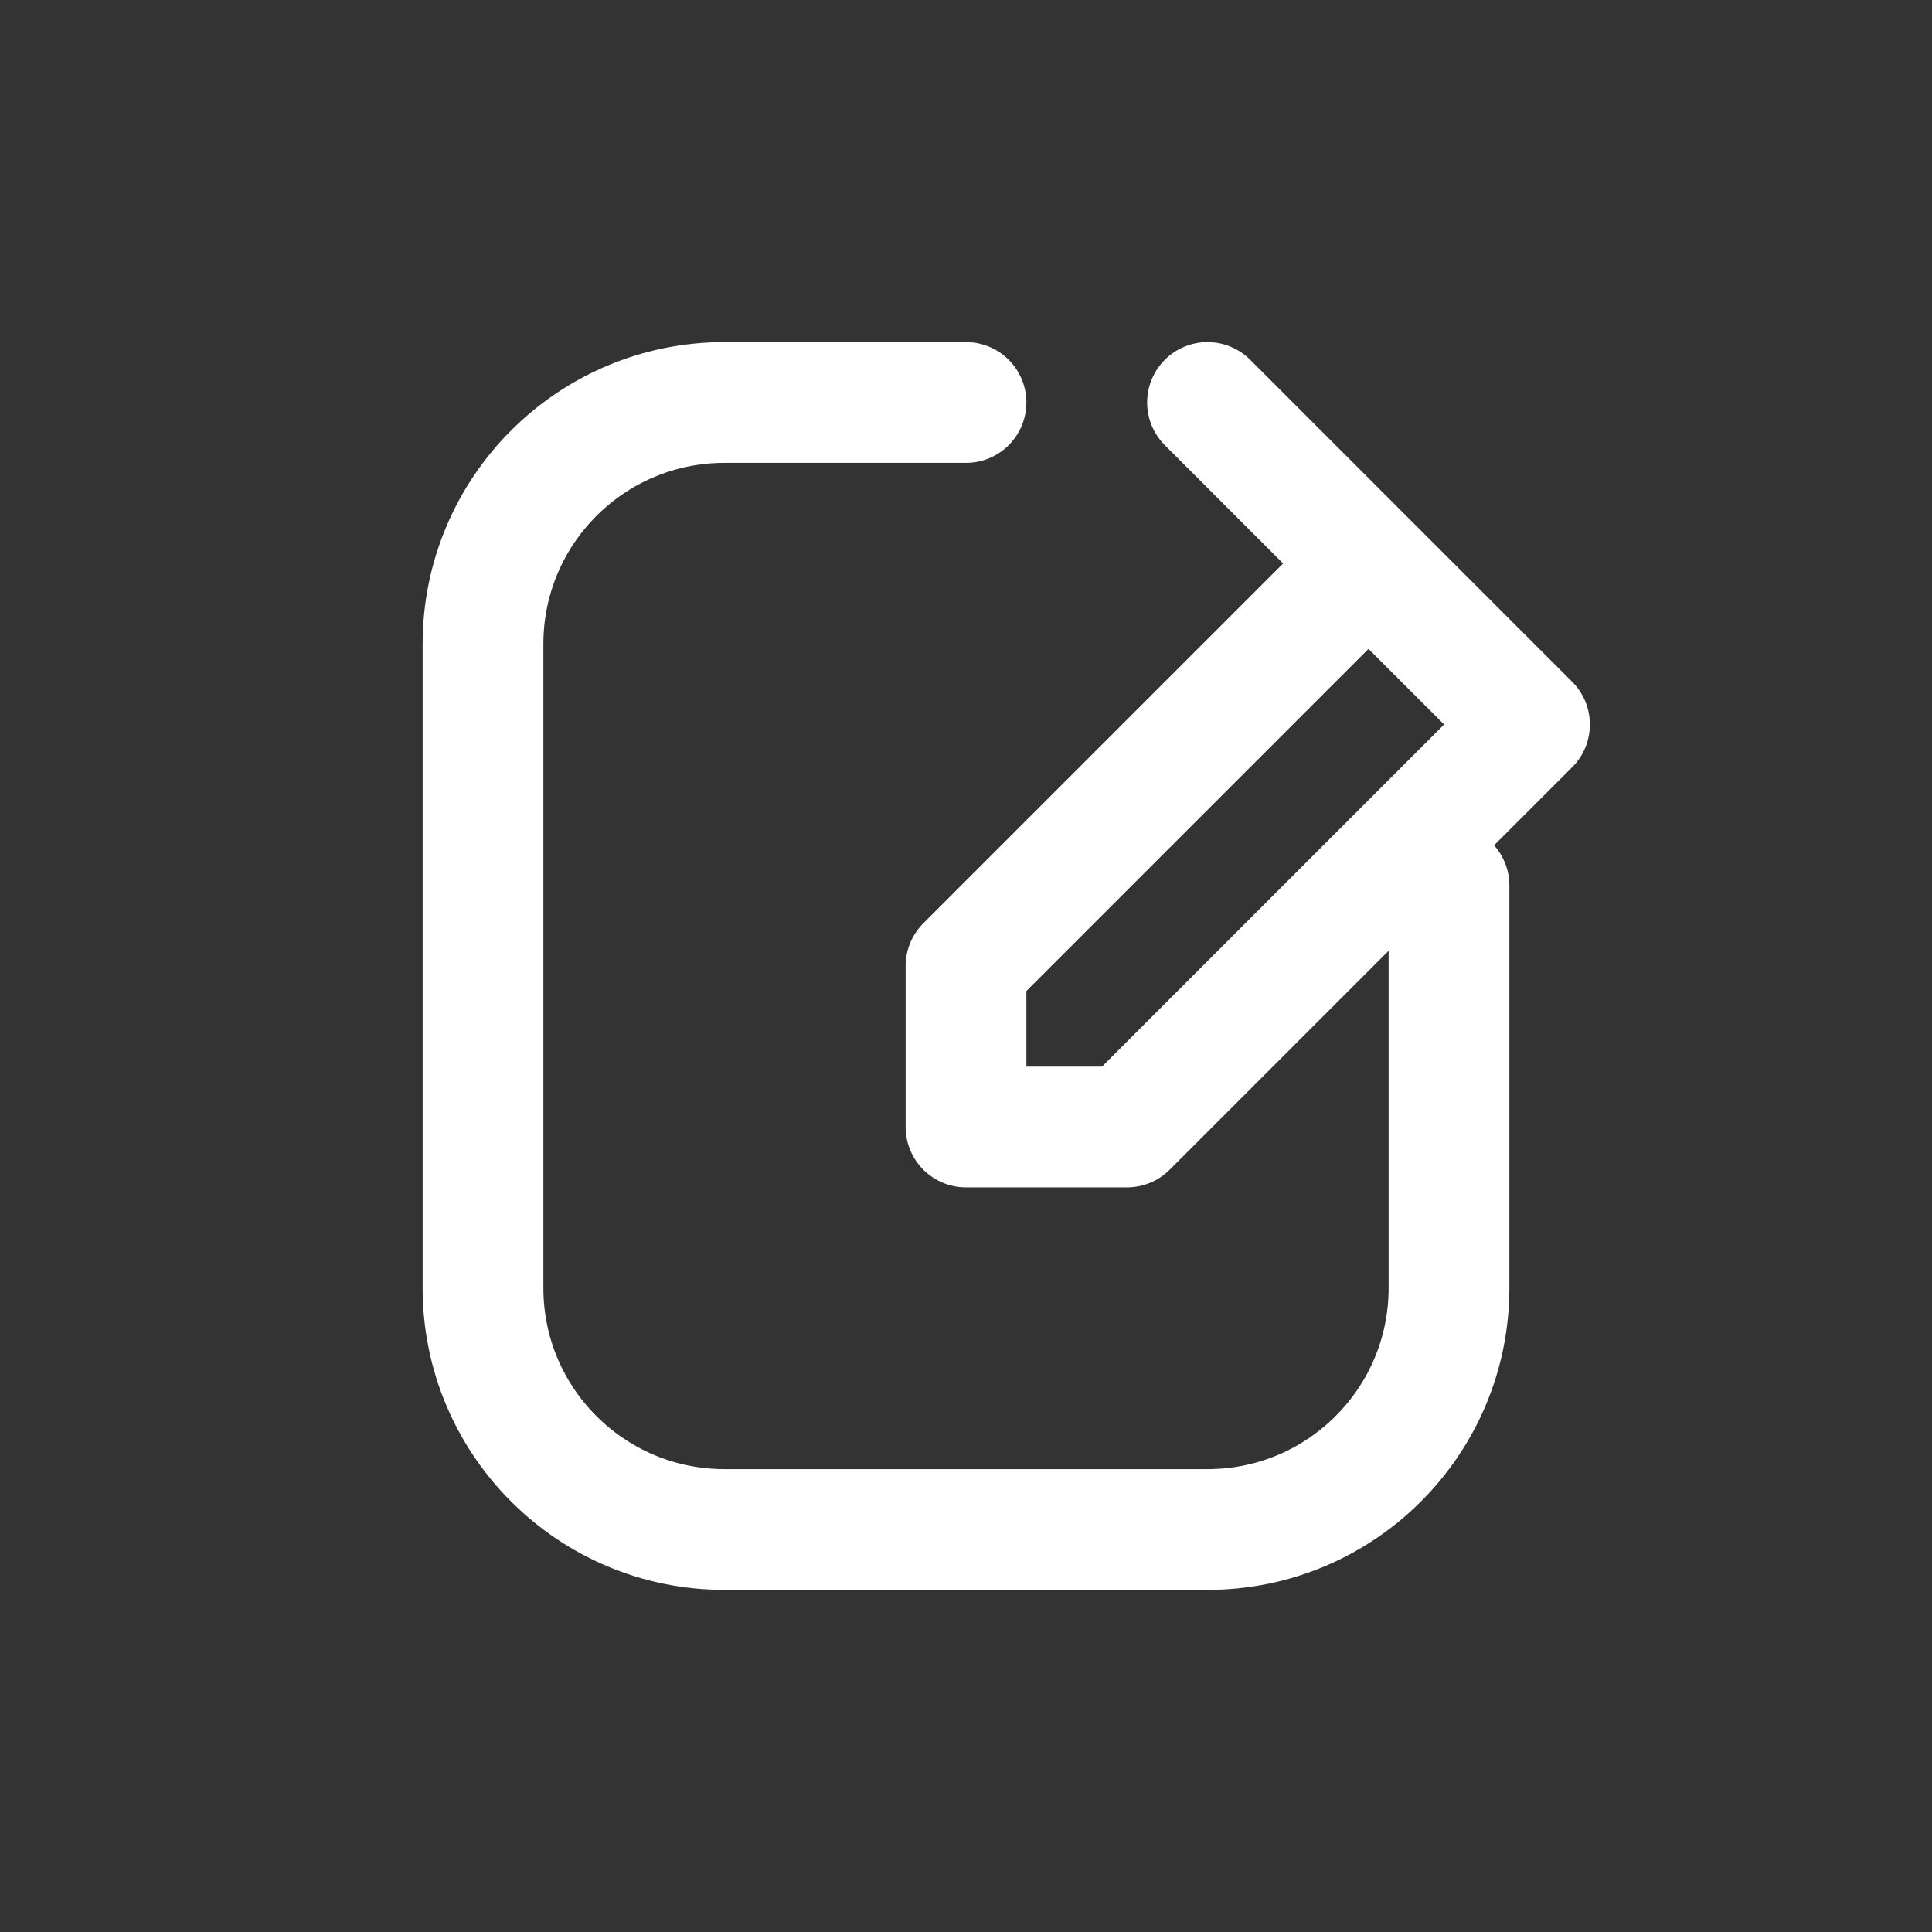 <svg width="24" height="24" viewBox="0 0 24 24" fill="none" xmlns="http://www.w3.org/2000/svg">
  <rect x="0" y="0" width="24" height="24" fill="#333333" stroke="none"/>
  <path d="M12 5H9C7.343 5 6 6.343 6 8V16C6 17.657 7.343 19 9 19H15C16.657 19 18 17.657 18 16V11" stroke="white" stroke-width="1.5" stroke-linecap="round" stroke-linejoin="round"/>
  <path d="M15 5L17 7L12 12V14H14L19 9L17 7" stroke="white" stroke-width="1.5" stroke-linecap="round" stroke-linejoin="round"/>
</svg> 